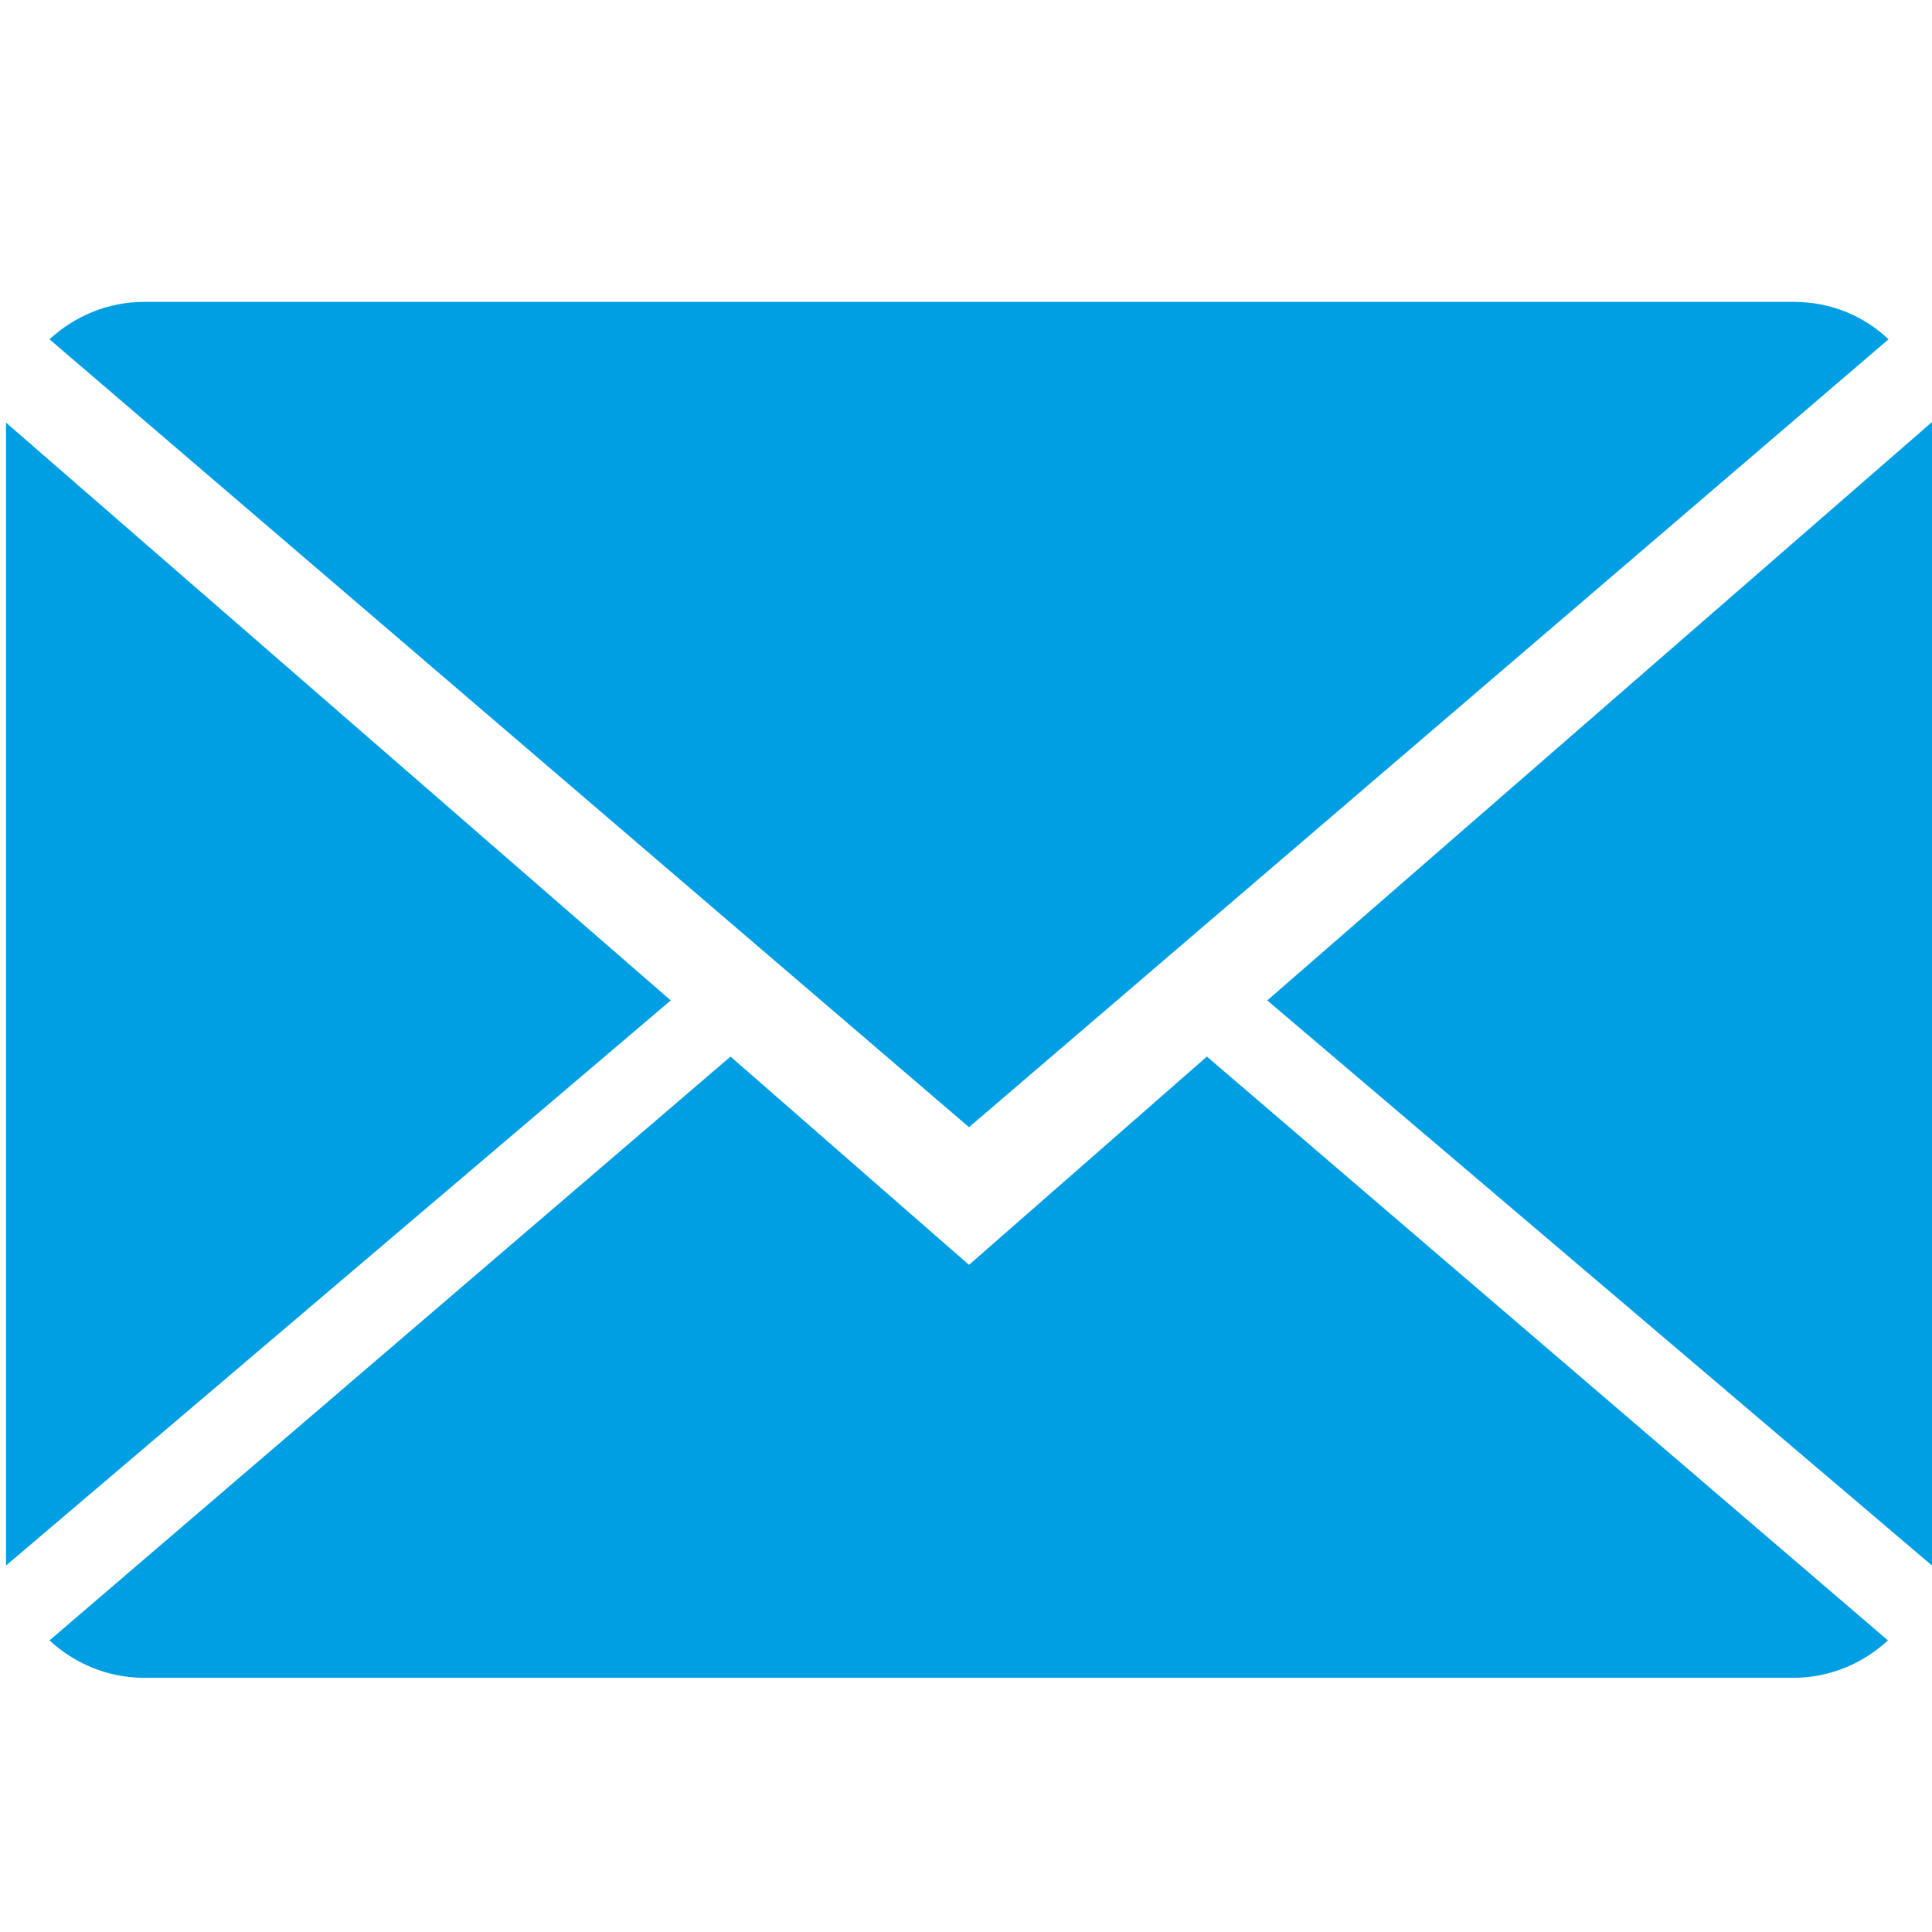 <?xml version="1.0" encoding="utf-8"?>
<!-- Generator: Adobe Illustrator 23.0.0, SVG Export Plug-In . SVG Version: 6.00 Build 0)  -->
<svg version="1.1" id="Calque_1" xmlns="http://www.w3.org/2000/svg" xmlns:xlink="http://www.w3.org/1999/xlink" x="0px" y="0px"
	 viewBox="0 0 32 32" style="enable-background:new 0 0 32 32;" xml:space="preserve">
<style type="text/css">
	.st0{fill:#009FE3;}
</style>
<g>
	<g>
		<path class="st0" d="M16.05,20.95L12.1,17.5L0.82,27.17c0.41,0.38,0.96,0.62,1.57,0.62h27.31c0.61,0,1.16-0.24,1.57-0.62
			L19.99,17.5L16.05,20.95z"/>
		<path class="st0" d="M31.28,5.62C30.87,5.23,30.32,5,29.71,5H2.39C1.78,5,1.23,5.24,0.82,5.62l15.23,13.05L31.28,5.62z"/>
		<polygon class="st0" points="0.1,7 0.1,25.93 11.11,16.57 		"/>
		<polygon class="st0" points="20.99,16.57 32,25.93 32,6.99 		"/>
	</g>
</g>
</svg>
